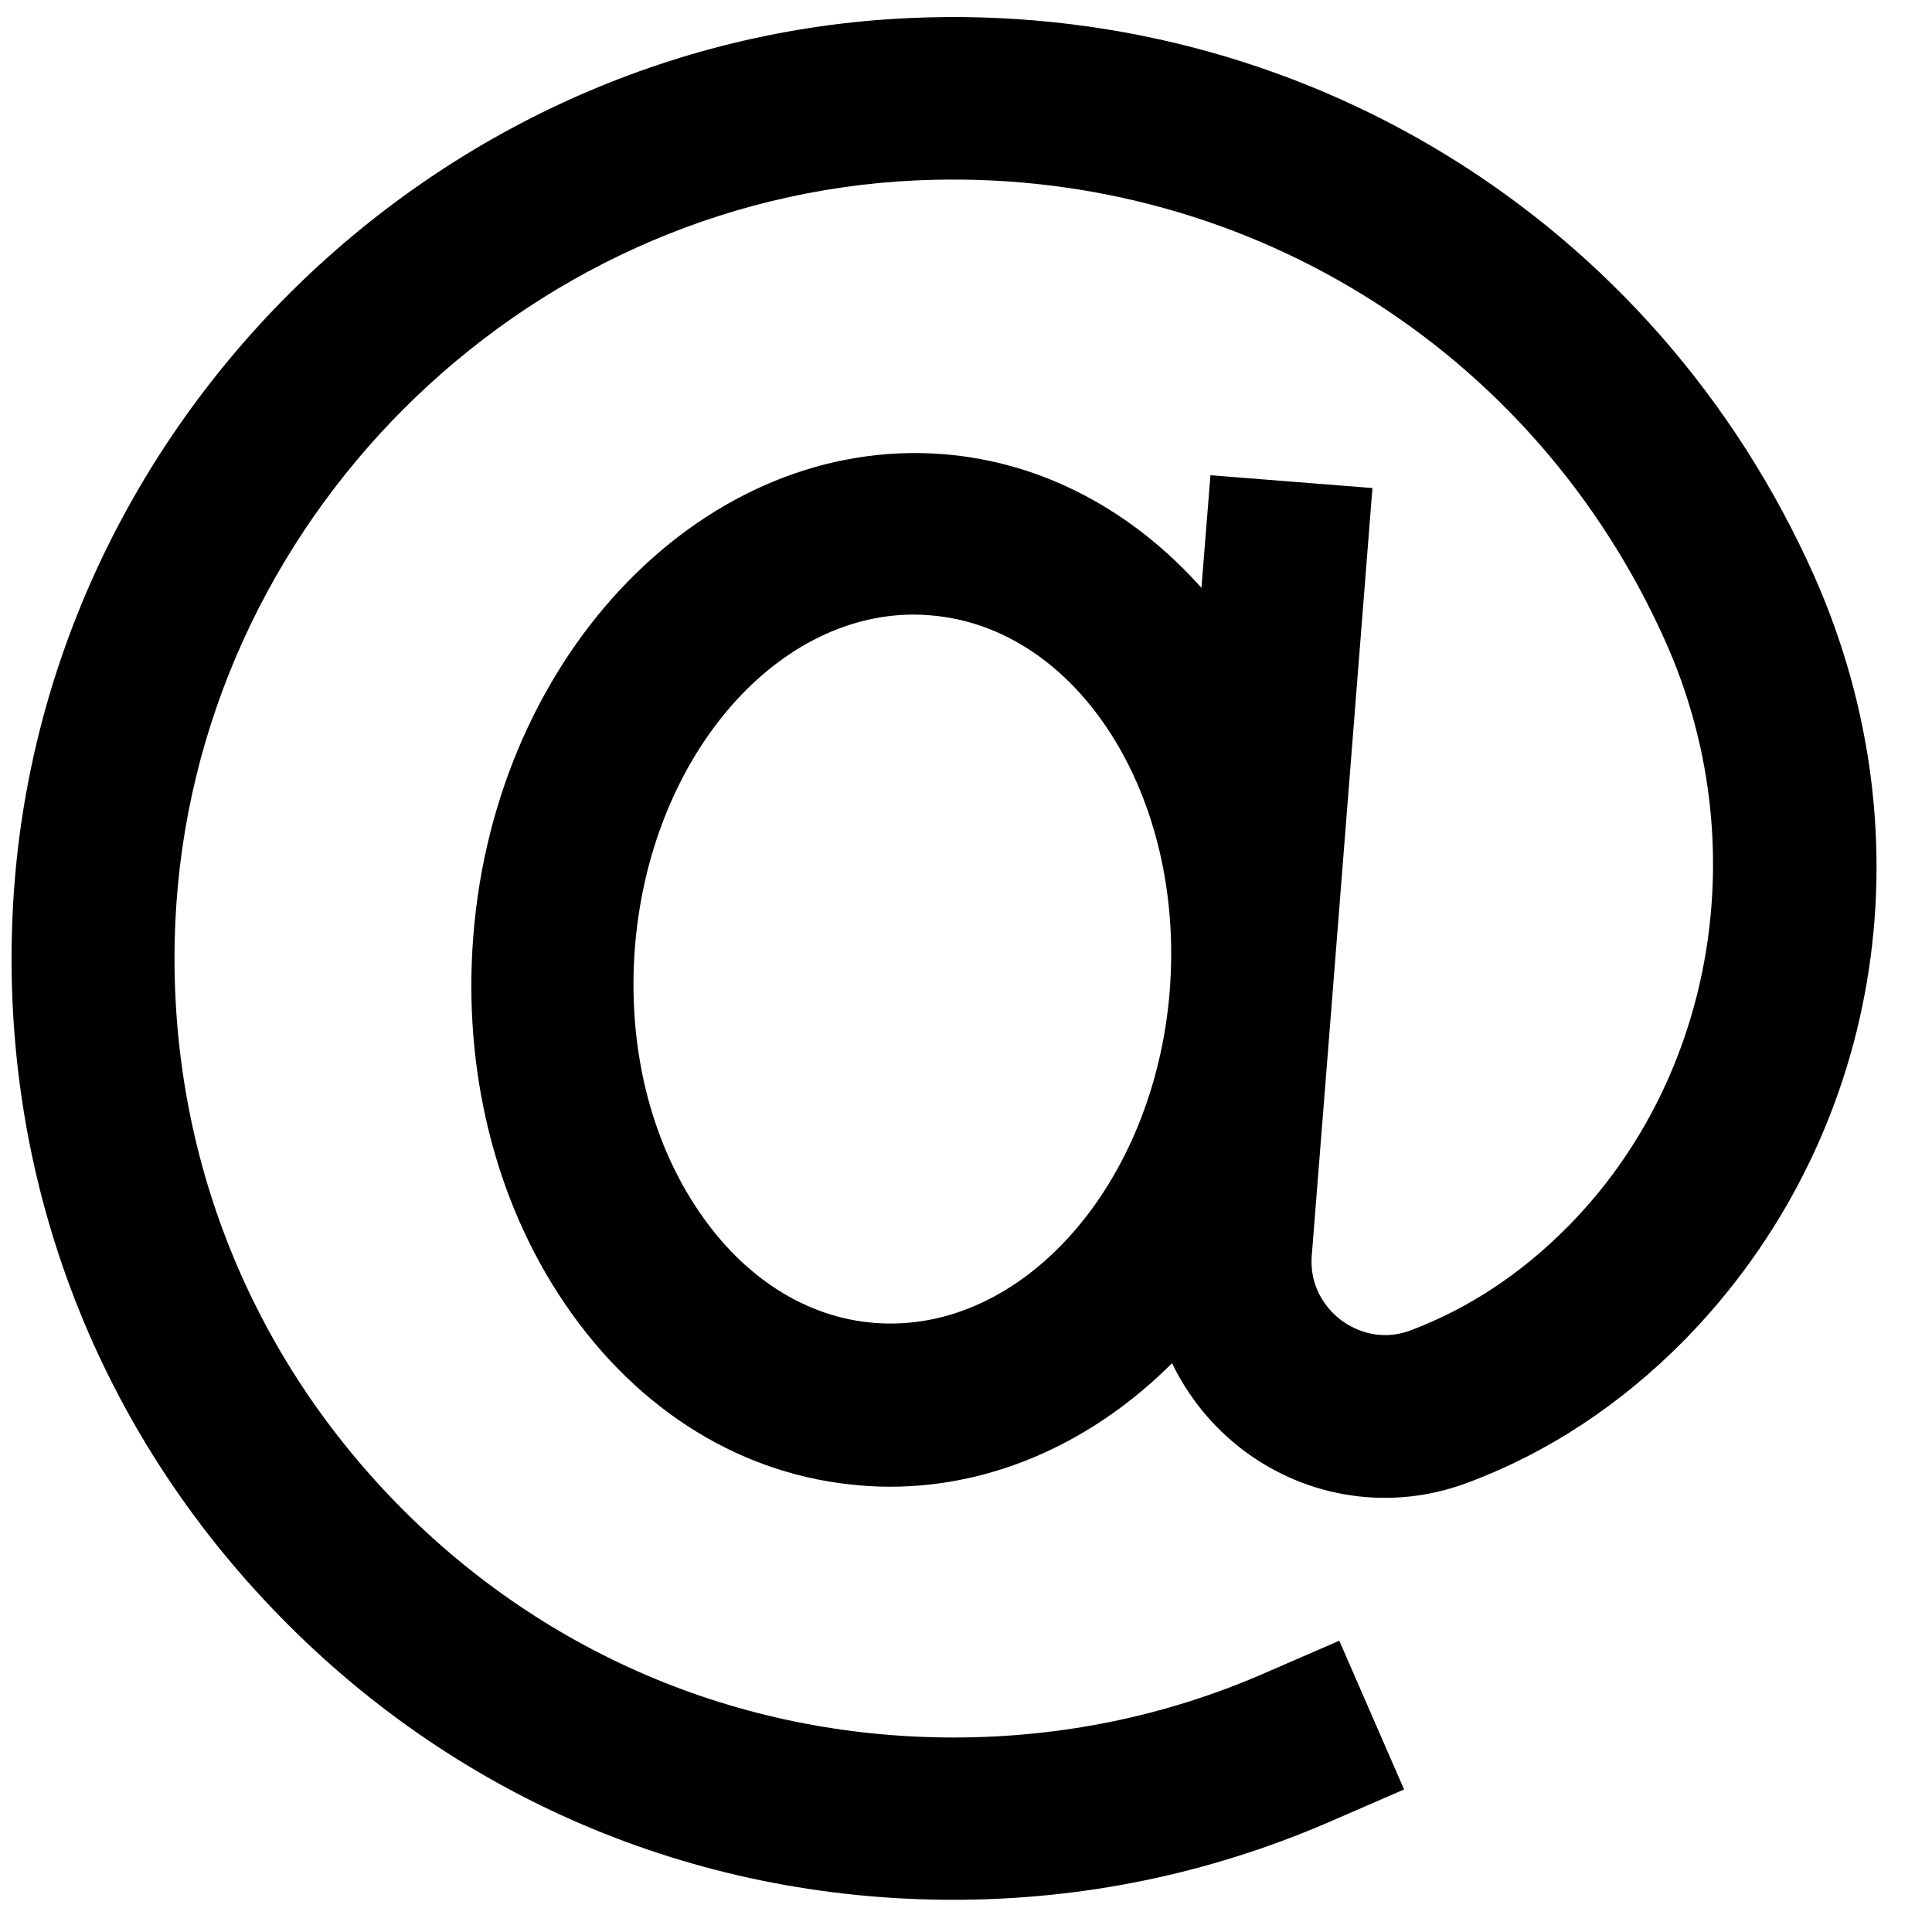 <svg xmlns="http://www.w3.org/2000/svg" xmlns:xlink="http://www.w3.org/1999/xlink" width="1080" zoomAndPan="magnify" viewBox="0 0 810 810" height="1080" preserveAspectRatio="xMidYMid meet" version="1.0"><defs><clipPath id="0354f6f21e"><path d="M 4 7 L 787 7 L 787 796.5 L 4 796.5 Z M 4 7 " clip-rule="nonzero"/></clipPath></defs><g clip-path="url(#0354f6f21e)"><path fill="#000000" d="M 760.648 241.555 C 694.004 91.887 545.078 0 380.996 7.578 C 179.641 16.734 14.449 181.875 5.289 383.172 C 0.238 492.266 38.93 595.68 114.102 674.301 C 189.273 753.082 290.66 796.5 399.629 796.5 C 454.43 796.5 507.492 785.449 557.398 763.82 L 588.668 750.242 L 561.504 687.879 L 530.234 701.457 C 489.016 719.453 445.113 728.453 399.789 728.453 C 309.613 728.453 225.754 692.617 163.531 627.41 C 101.309 562.207 69.406 476.637 73.516 386.332 C 81.254 219.77 217.699 83.203 384.312 75.625 C 519.969 69.469 643.309 145.406 698.426 269.34 C 735.695 353.02 719.273 451.375 657.68 513.895 C 637.941 533.945 615.672 548.629 591.352 557.785 C 577.297 562.996 566.398 556.523 562.293 553.523 C 558.188 550.367 548.711 541.523 549.977 526.211 L 558.344 420.746 L 575.402 204.613 L 507.492 199.242 L 503.703 246.449 C 475.277 214.559 437.691 193.719 395.367 190.402 C 296.188 182.668 207.75 273.289 198.434 392.488 C 194.012 448.852 207.594 503.633 236.809 546.578 C 267.605 591.891 311.824 619.043 361.414 622.832 C 365.359 623.148 369.309 623.309 373.258 623.309 C 417.477 623.309 459.012 603.887 491.387 571.523 C 498.176 585.574 508.285 598.203 521.234 607.992 C 548.238 628.359 583.297 633.57 615.039 621.727 C 648.68 609.254 679.316 589.047 706.164 561.891 C 788.441 477.898 809.762 352.387 760.648 241.555 Z M 366.625 554.629 C 338.199 552.418 311.98 535.84 293.031 507.898 C 272.5 477.742 263.023 438.43 266.184 397.383 C 272.344 318.602 324.141 257.66 383.207 257.66 C 385.418 257.66 387.629 257.816 389.996 257.973 C 451.746 262.867 496.754 333.281 490.438 415.062 L 490.438 415.223 C 483.961 497.004 428.371 559.523 366.625 554.629 Z M 366.625 554.629 " fill-opacity="1" fill-rule="nonzero"/></g></svg>